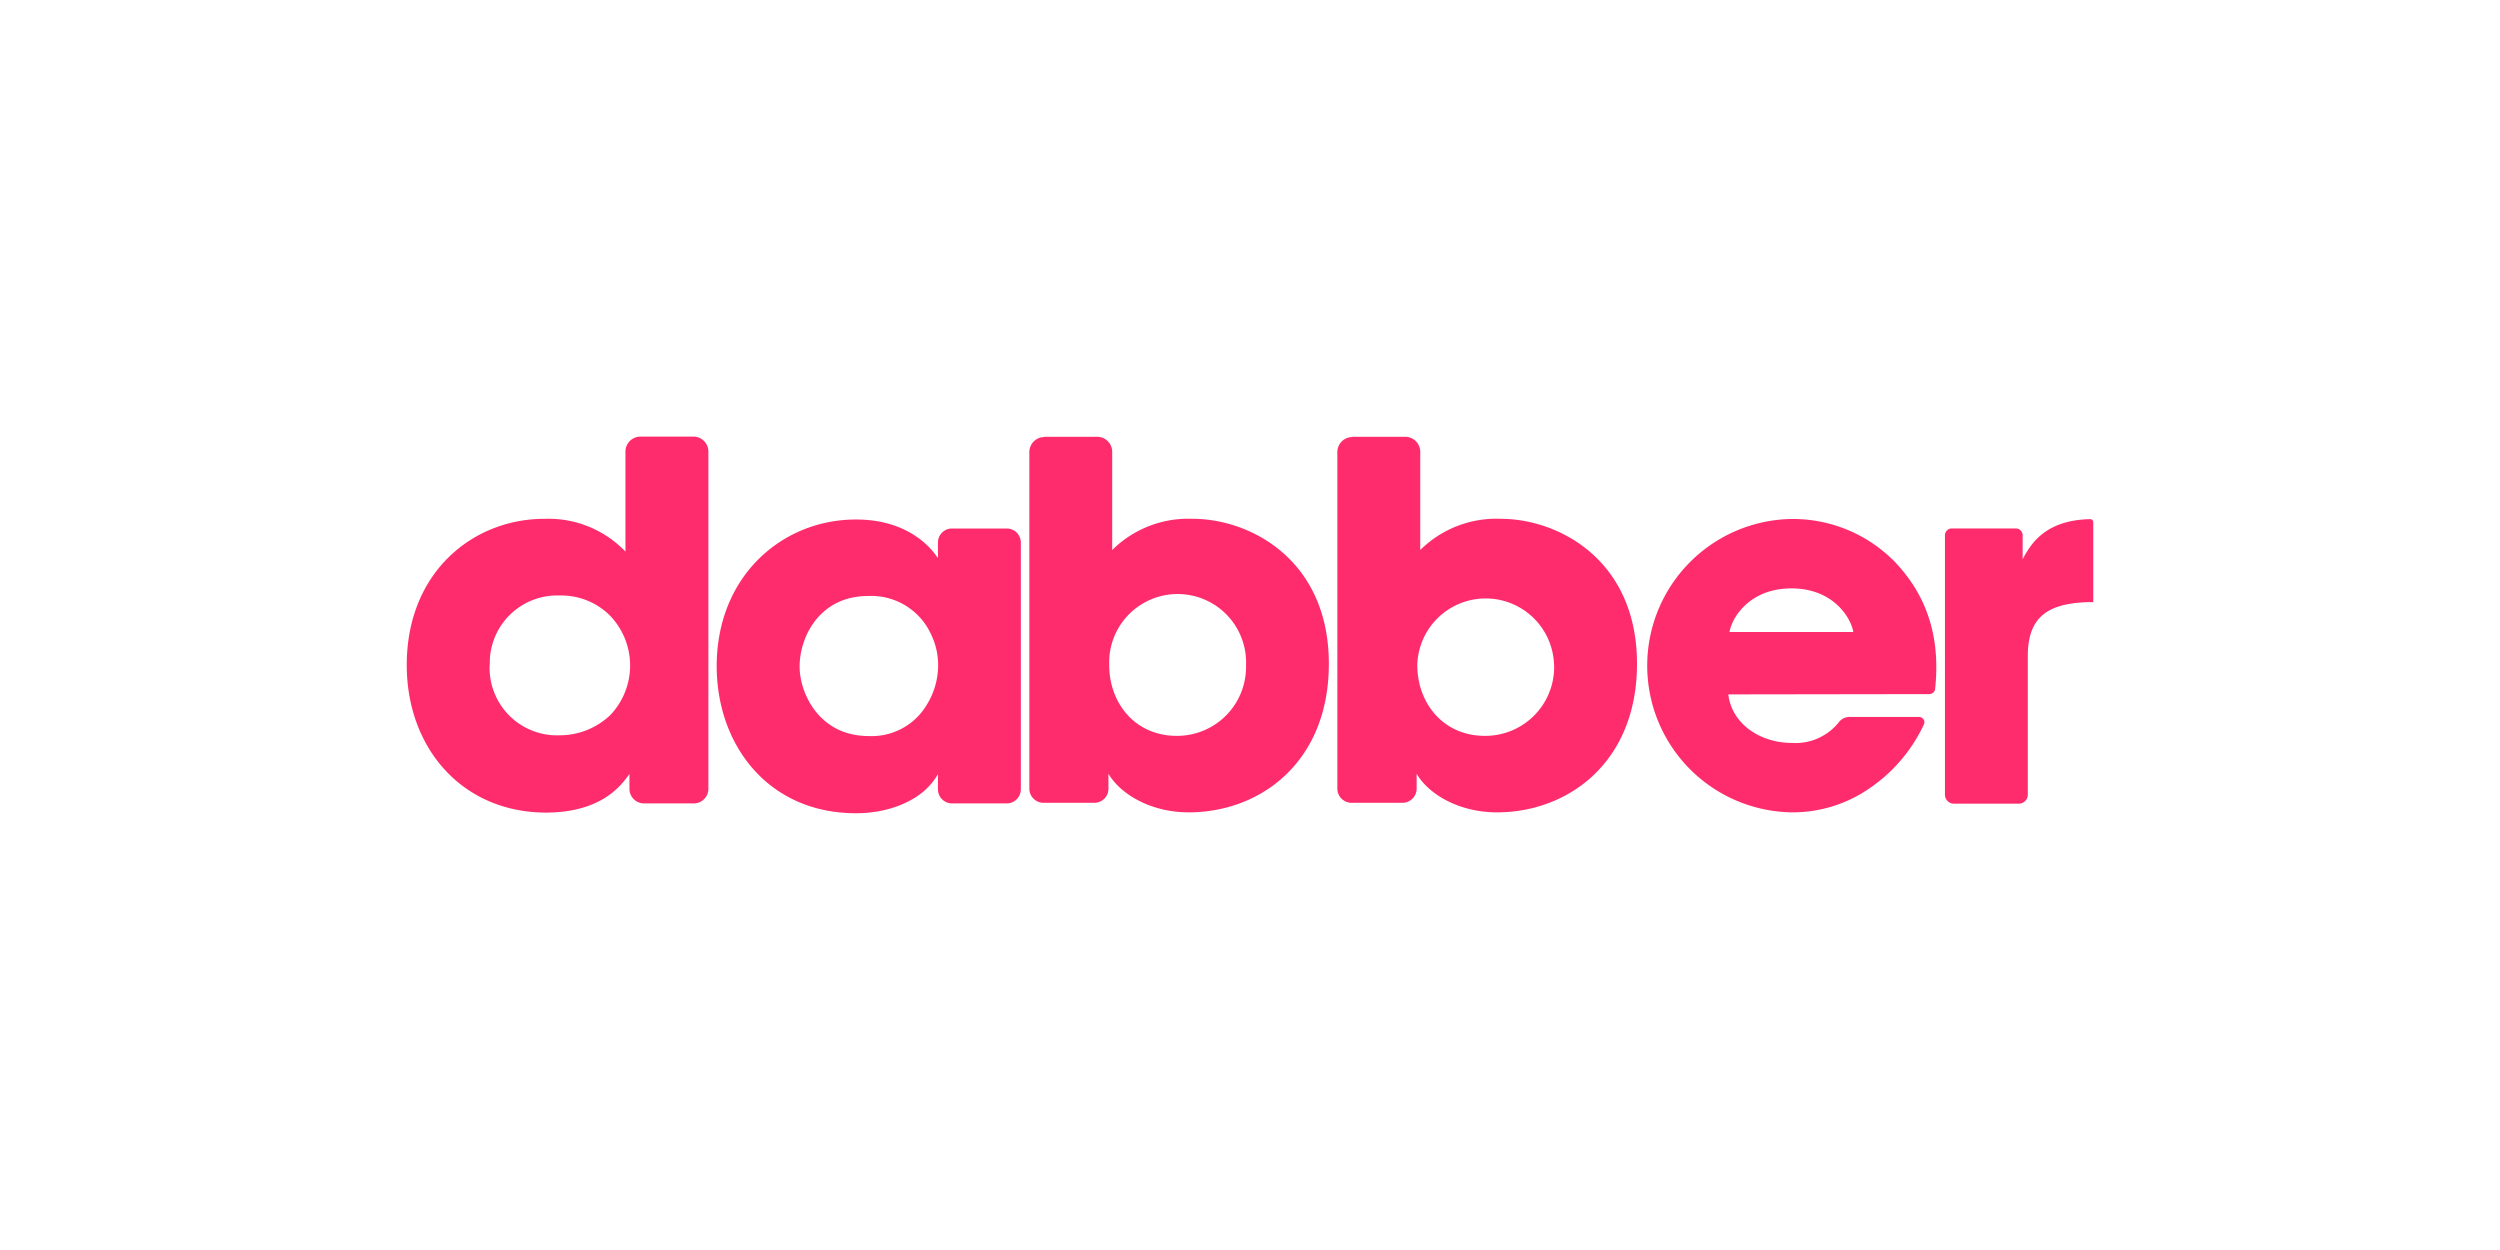 <svg id="Layer_1" data-name="Layer 1" xmlns="http://www.w3.org/2000/svg" viewBox="0 0 500 250"><defs><style>.cls-1{fill:#ff2c6d;}</style></defs><title>1683_500x250_white</title><g id="Layer_2" data-name="Layer 2"><g id="Layer_1-2" data-name="Layer 1-2"><path class="cls-1" d="M138.69,160.68h-9.87a2.91,2.91,0,0,1-2.93-2.9h0v-3c-1.59,2.28-5.58,7.74-16.78,7.74-16.78-.08-27.76-13-27.76-29.51,0-18.7,13.39-29.24,27.47-29.24a21.31,21.31,0,0,1,16.27,6.55v-20a3,3,0,0,1,3-3h10.59a3,3,0,0,1,3,3V157.8a2.92,2.92,0,0,1-2.95,2.88ZM97.93,133a13.49,13.49,0,0,0,12.9,14.06c.32,0,.65,0,1,0a14.65,14.65,0,0,0,10.28-4.1,14.38,14.38,0,0,0-.27-20,13.81,13.81,0,0,0-9.88-3.86,13.49,13.49,0,0,0-14,13c0,.26,0,.51,0,.77Z"/><path class="cls-1" d="M201.35,160.68H190.42a2.81,2.81,0,0,1-2.83-2.8h0v-3.06c-3,5.37-9.9,7.83-16.39,7.83-17.57,0-27.86-13.66-27.86-29.43,0-18,13.09-29.32,27.86-29.32,9.09,0,14.18,4.36,16.39,7.74v-3.14a2.8,2.8,0,0,1,2.8-2.8h10.94a2.82,2.82,0,0,1,2.84,2.8h0v49.38A2.83,2.83,0,0,1,201.35,160.68Zm-41.42-27.25c0,5.06,3.8,13.78,13.8,13.78a12.83,12.83,0,0,0,11.57-6.16,15.12,15.12,0,0,0,2.29-7,14.11,14.11,0,0,0-1.4-7.23,13.15,13.15,0,0,0-12.58-7.62c-9.49,0-13.69,7.92-13.69,14.16Z"/><path class="cls-1" d="M208.87,87.36h10.57a3,3,0,0,1,3,3V110a21.59,21.59,0,0,1,16.07-6.24c11.58,0,27.26,8.23,27.26,29,0,19.82-13.87,29.71-28,29.71-7.79,0-13.77-3.76-16.08-7.72v3a2.81,2.81,0,0,1-2.82,2.81H208.7a2.83,2.83,0,0,1-2.83-2.81V90.41a3,3,0,0,1,2.95-3ZM249.21,133a13.69,13.69,0,0,0-27.37-1q0,.48,0,1c0,7.63,5.19,14.17,13.49,14.17a13.79,13.79,0,0,0,13.88-13.71V133Z"/><path class="cls-1" d="M270.47,87.36h10.58a3,3,0,0,1,3,3V110a21.63,21.63,0,0,1,16.08-6.24c11.59,0,27.27,8.23,27.27,29,0,19.82-13.89,29.71-28,29.71-7.79,0-13.78-3.76-16.07-7.72v3a2.84,2.84,0,0,1-2.84,2.81H270.3a2.84,2.84,0,0,1-2.83-2.81V90.41a3,3,0,0,1,2.95-3ZM310.81,133a13.68,13.68,0,0,0-27.35,0h0c0,7.63,5.19,14.17,13.49,14.17a13.77,13.77,0,0,0,13.88-13.67v-.41Z"/><path class="cls-1" d="M345.66,138.88c.7,5.85,6.29,9.71,12.79,9.71a11.07,11.07,0,0,0,9.36-4.2,2.64,2.64,0,0,1,2-1h14a1.07,1.07,0,0,1,1.07,1.06,1,1,0,0,1-.11.46,31.54,31.54,0,0,1-10.59,12.56,27,27,0,0,1-15.76,5,29.34,29.34,0,0,1-.31-58.67,28.52,28.52,0,0,1,21,8.72c6.75,7.18,8.94,15.67,7.91,25.3a1.18,1.18,0,0,1-1.15,1Zm25-12.48c-.39-2.58-3.79-8.72-12.38-8.72s-12,6.14-12.37,8.72Z"/><path class="cls-1" d="M390.32,105.69h12.85a1.36,1.36,0,0,1,1.36,1.37v4.77c1.57-2.9,4.37-7.81,13.49-8a.61.61,0,0,1,.63.59h0v16c-9.26,0-13.09,3.07-13.09,10.8v27.72a1.81,1.81,0,0,1-1.8,1.8H390.81a1.8,1.8,0,0,1-1.82-1.79h0V107.06A1.37,1.37,0,0,1,390.32,105.69Z"/></g></g></svg>